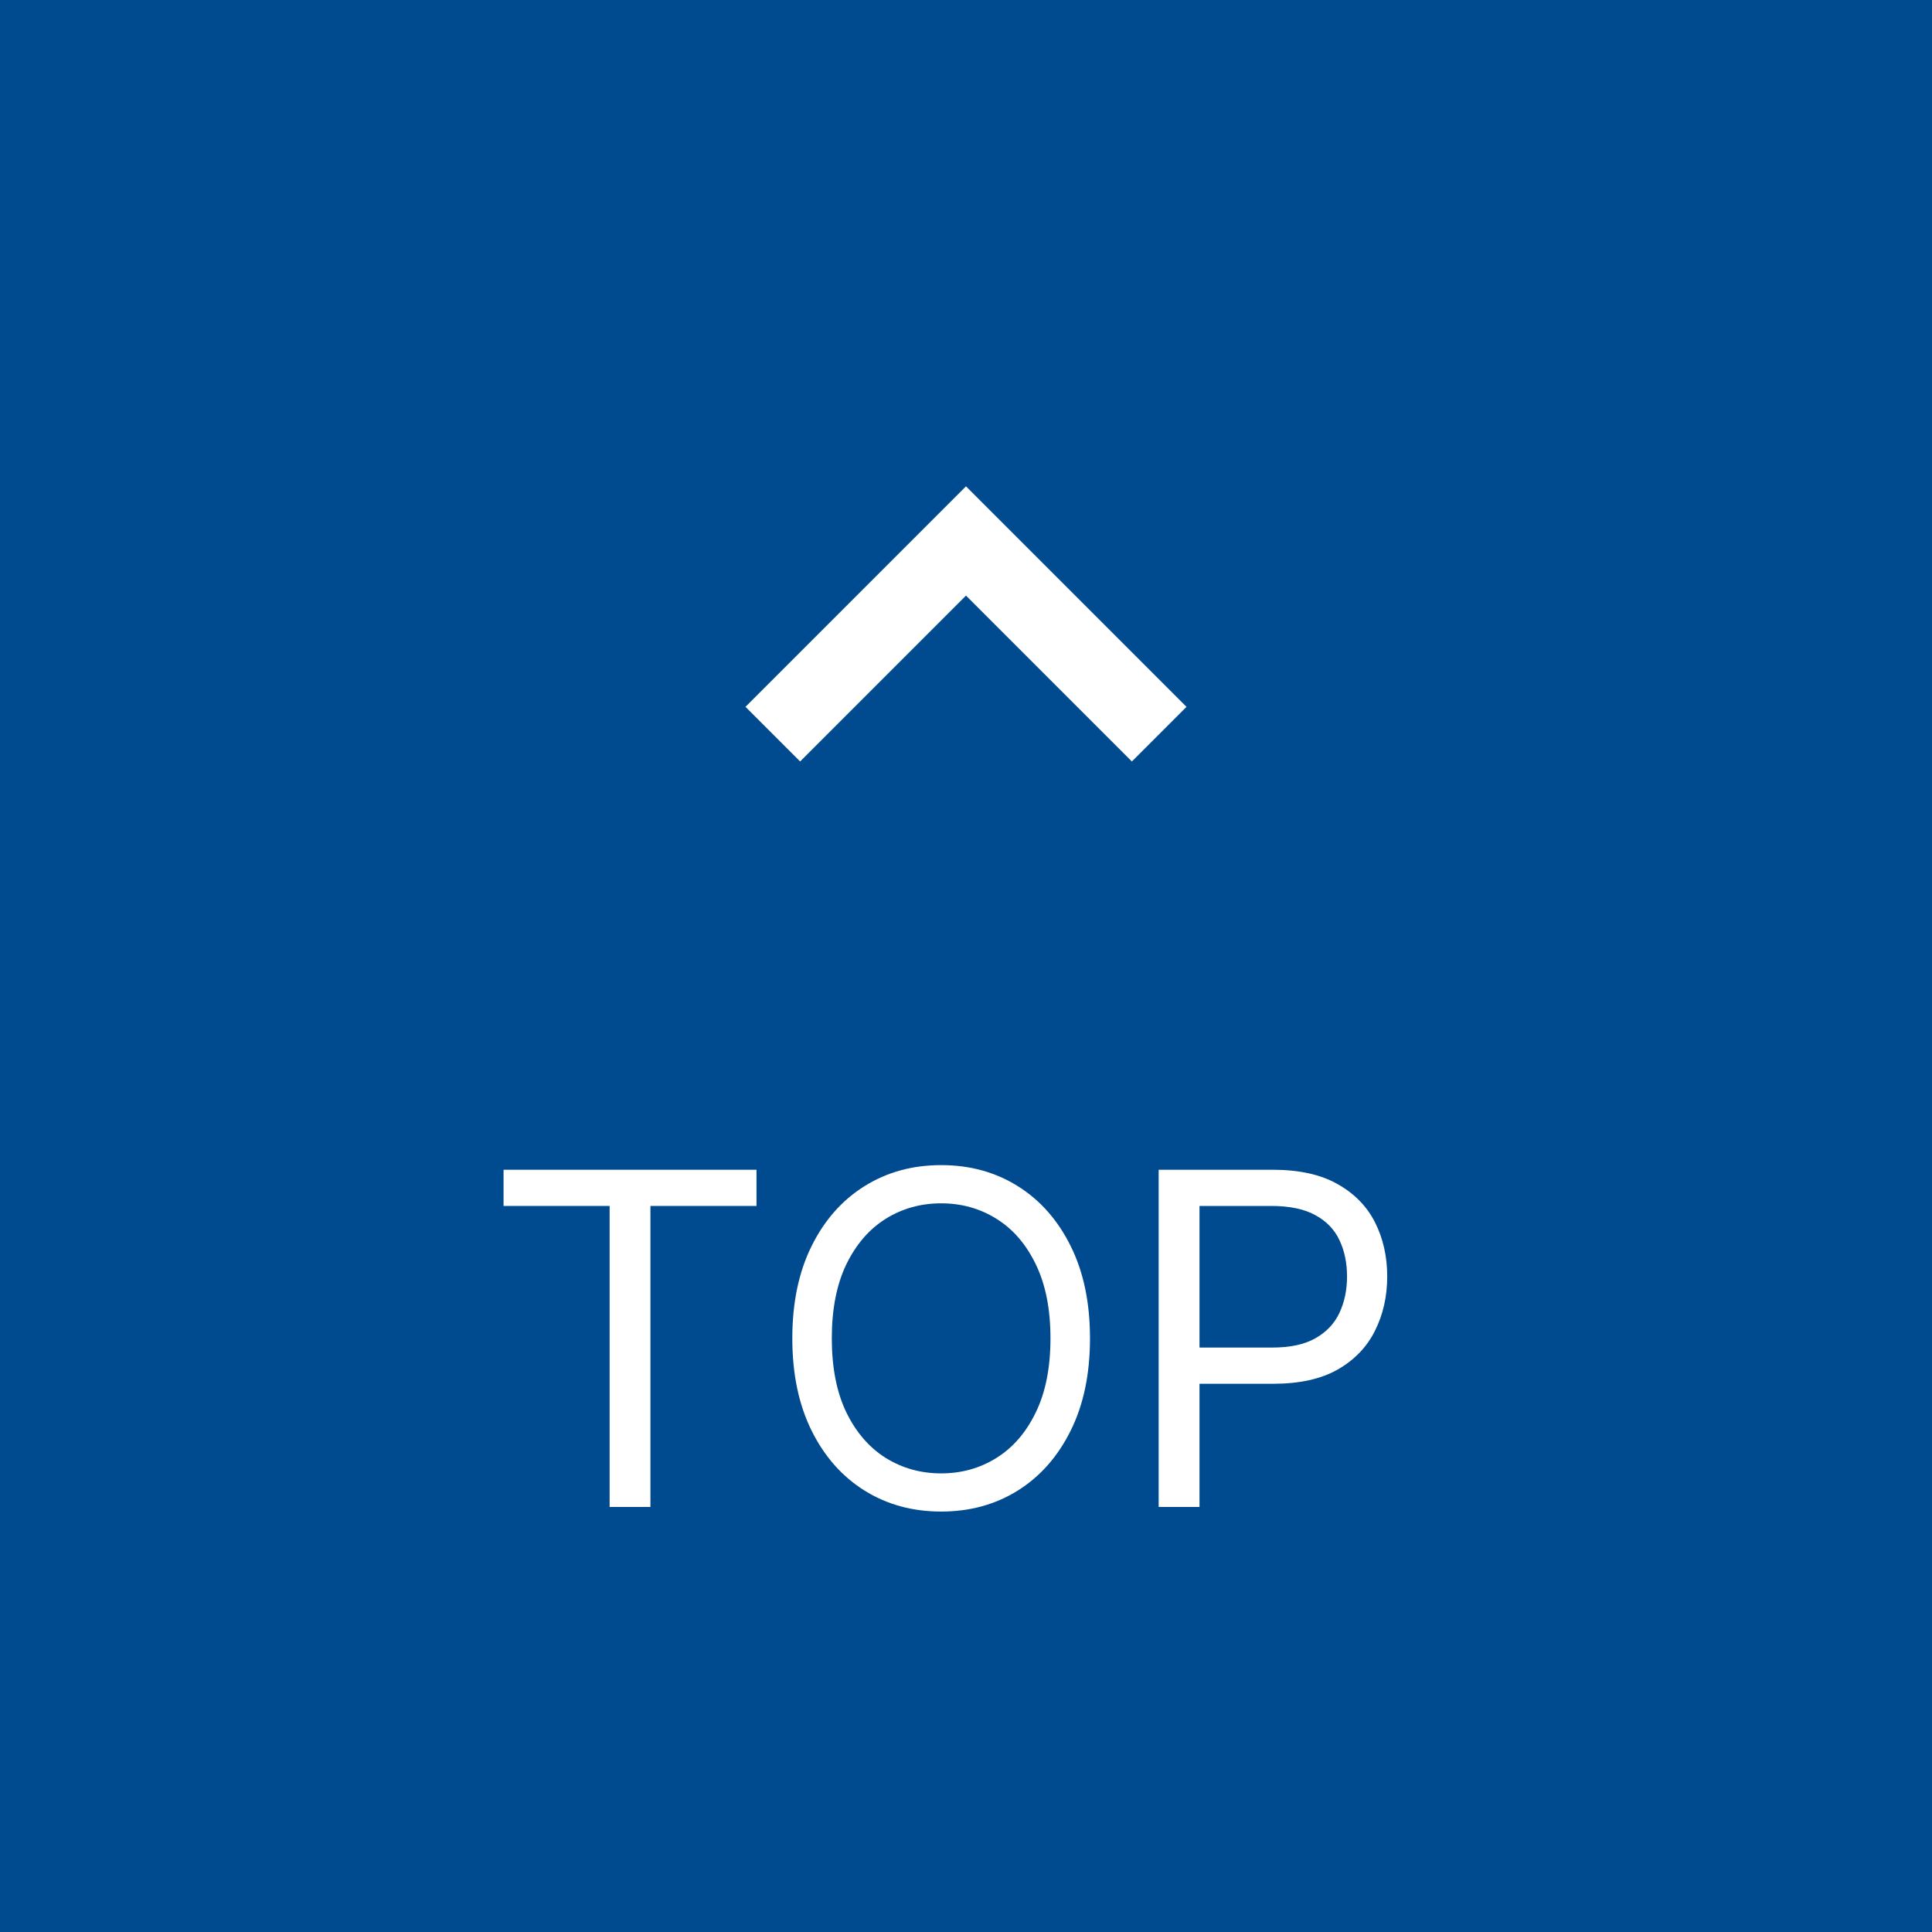 <svg width="50" height="50" viewBox="0 0 50 50" fill="none" xmlns="http://www.w3.org/2000/svg">
<rect width="50" height="50" fill="#004A8F"/>
<path fill-rule="evenodd" clip-rule="evenodd" d="M25 12.586L30.707 18.293L29.293 19.707L25 15.414L20.707 19.707L19.293 18.293L25 12.586Z" fill="white"/>
<path d="M13.032 31.21V30.273H19.578V31.21H16.833V39H15.777V31.21H13.032Z" fill="white"/>
<path d="M28.209 34.636C28.209 35.557 28.043 36.352 27.71 37.023C27.378 37.693 26.922 38.21 26.343 38.574C25.763 38.937 25.101 39.119 24.357 39.119C23.613 39.119 22.951 38.937 22.371 38.574C21.791 38.21 21.335 37.693 21.003 37.023C20.671 36.352 20.505 35.557 20.505 34.636C20.505 33.716 20.671 32.92 21.003 32.25C21.335 31.579 21.791 31.062 22.371 30.699C22.951 30.335 23.613 30.153 24.357 30.153C25.101 30.153 25.763 30.335 26.343 30.699C26.922 31.062 27.378 31.579 27.71 32.25C28.043 32.92 28.209 33.716 28.209 34.636ZM27.186 34.636C27.186 33.881 27.06 33.243 26.807 32.723C26.557 32.203 26.218 31.81 25.789 31.543C25.363 31.276 24.885 31.142 24.357 31.142C23.828 31.142 23.35 31.276 22.921 31.543C22.495 31.81 22.155 32.203 21.902 32.723C21.652 33.243 21.527 33.881 21.527 34.636C21.527 35.392 21.652 36.03 21.902 36.55C22.155 37.069 22.495 37.463 22.921 37.73C23.35 37.997 23.828 38.131 24.357 38.131C24.885 38.131 25.363 37.997 25.789 37.73C26.218 37.463 26.557 37.069 26.807 36.55C27.06 36.03 27.186 35.392 27.186 34.636Z" fill="white"/>
<path d="M29.986 39V30.273H32.935C33.62 30.273 34.179 30.396 34.614 30.643C35.051 30.888 35.375 31.219 35.586 31.636C35.796 32.054 35.901 32.52 35.901 33.034C35.901 33.548 35.796 34.016 35.586 34.436C35.378 34.856 35.057 35.192 34.622 35.442C34.188 35.689 33.631 35.812 32.952 35.812H30.838V34.875H32.918C33.387 34.875 33.763 34.794 34.047 34.632C34.331 34.47 34.537 34.251 34.665 33.976C34.796 33.697 34.861 33.383 34.861 33.034C34.861 32.685 34.796 32.372 34.665 32.096C34.537 31.821 34.33 31.605 34.043 31.449C33.756 31.29 33.375 31.21 32.901 31.21H31.043V39H29.986Z" fill="white"/>
</svg>
